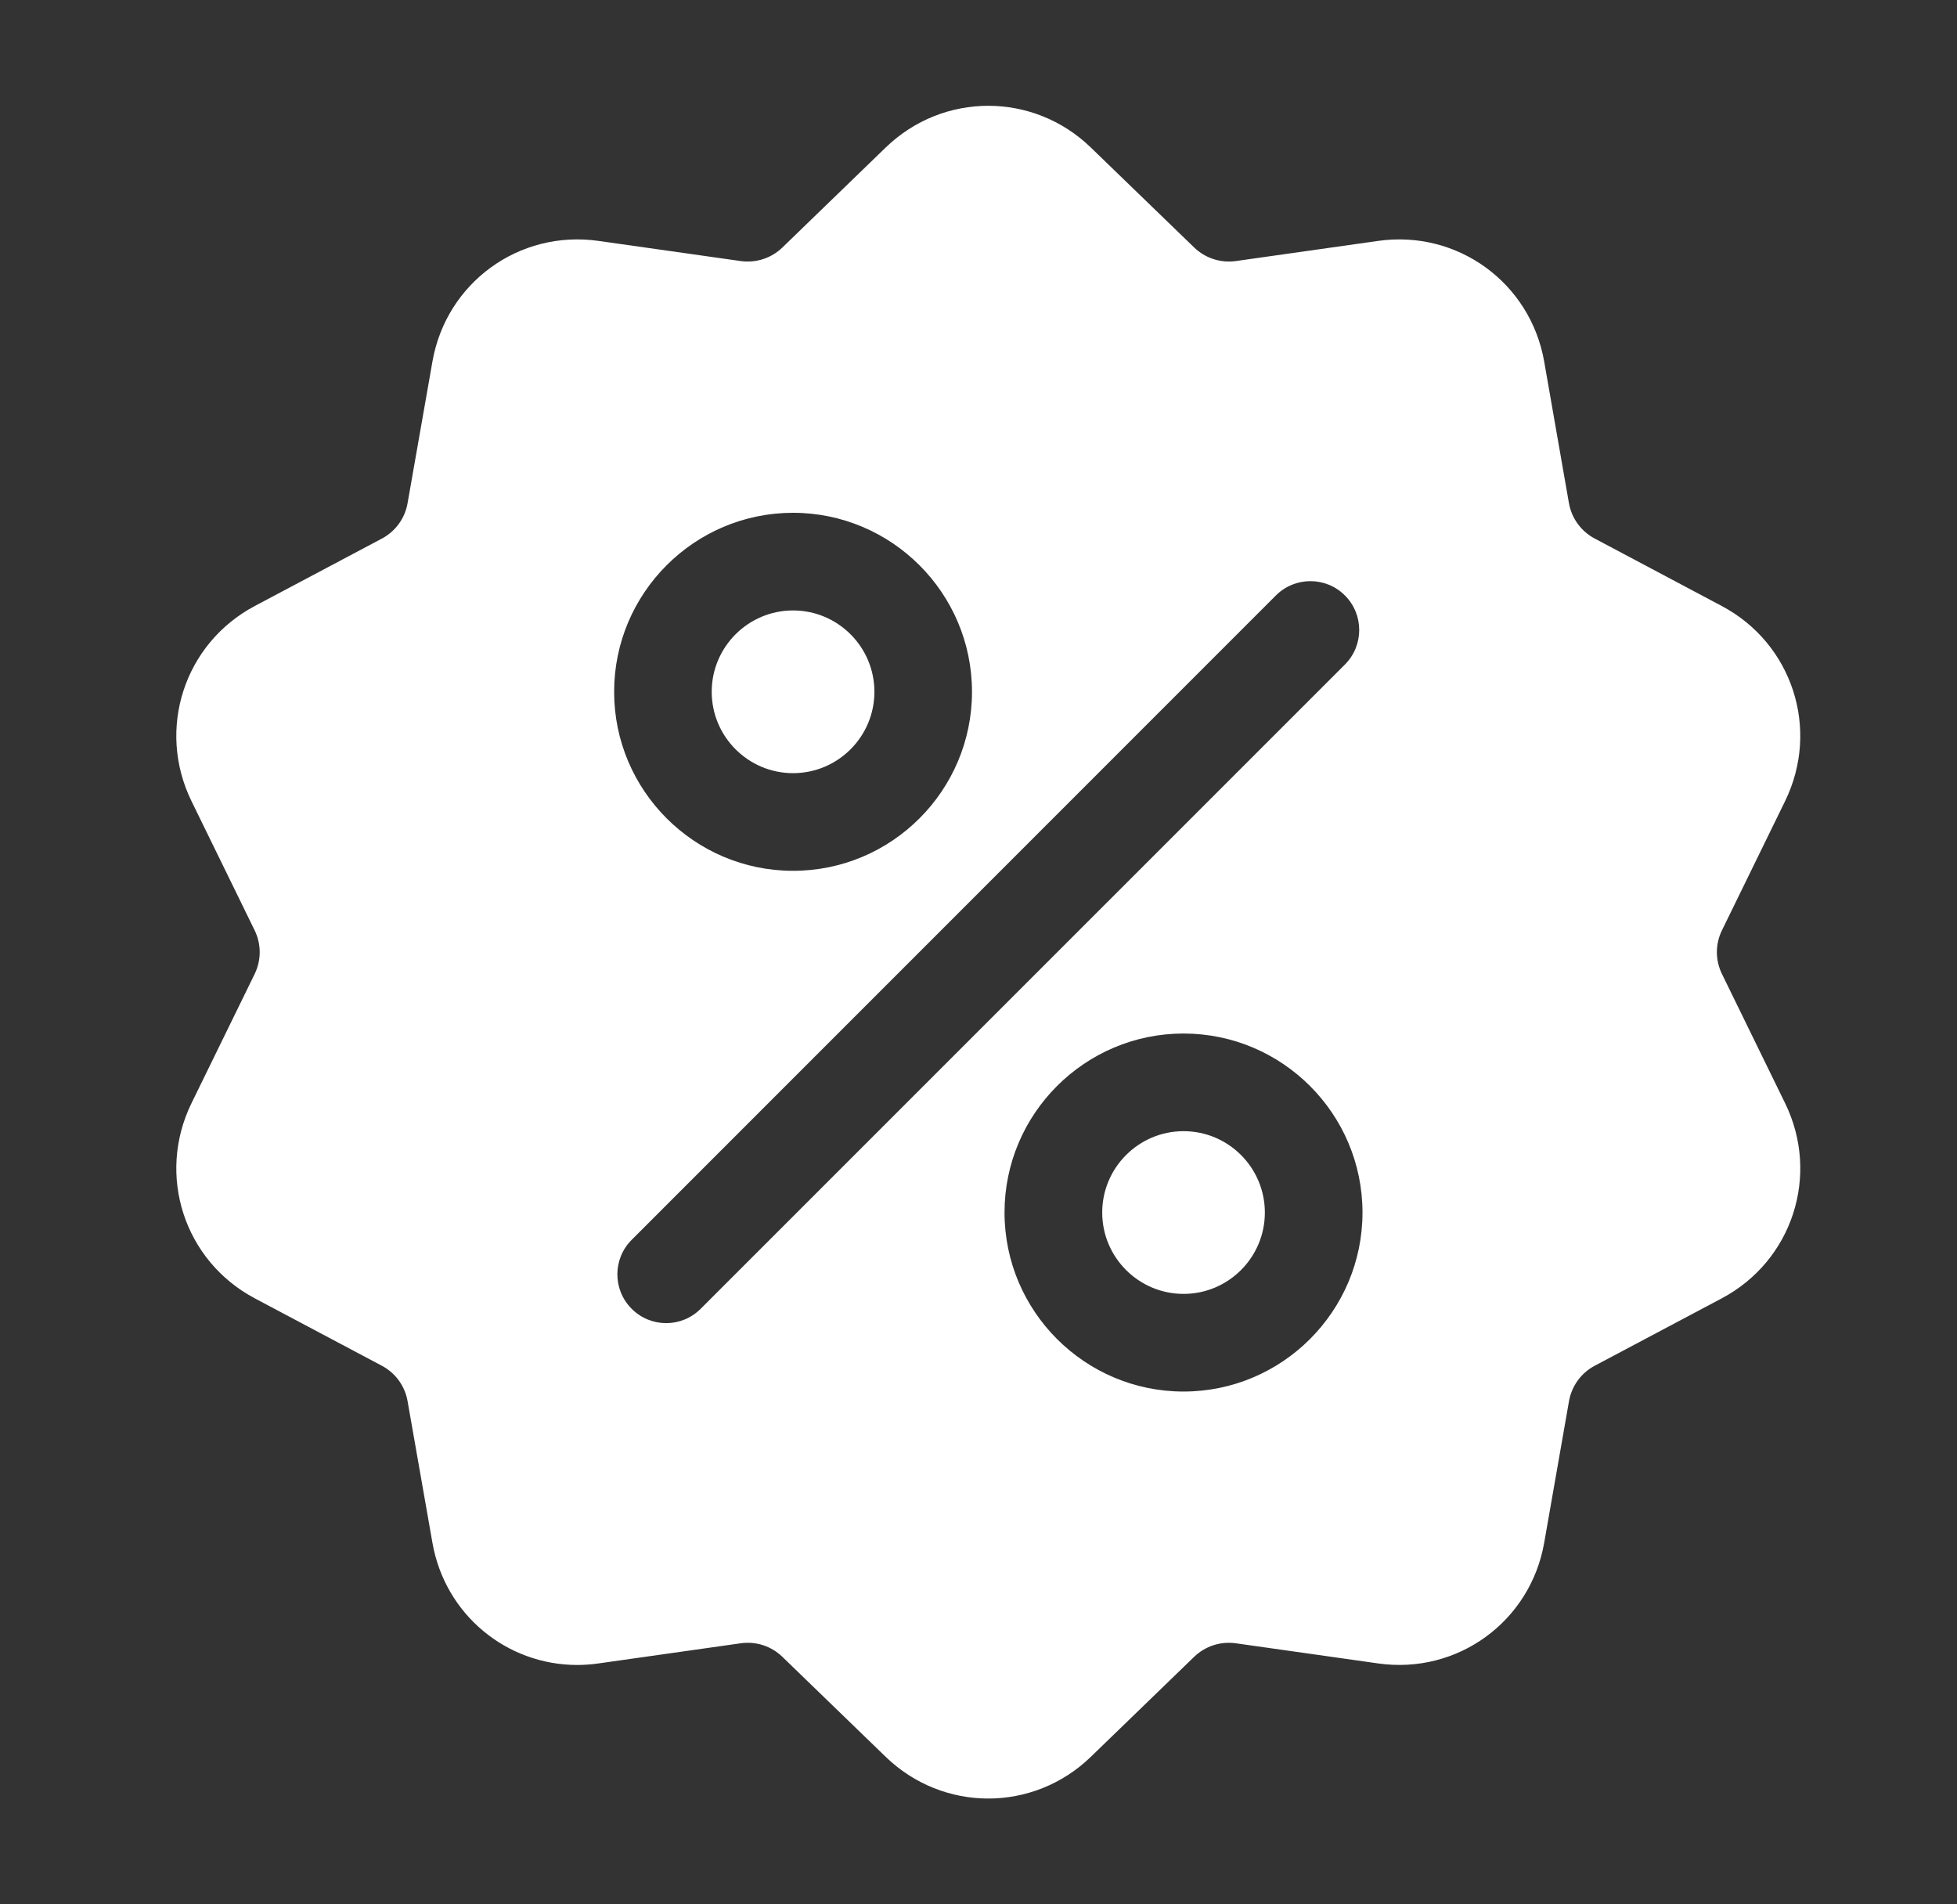 <svg width="37" height="36" viewBox="0 0 37 36" fill="none" xmlns="http://www.w3.org/2000/svg">
<rect x="0" y="0" width="37" height="36" fill="#333333" stroke="none"/>
<path d="M16.745 2.789C17.833 1.737 19.537 1.737 20.624 2.789L22.577 4.678C22.788 4.881 23.075 4.975 23.366 4.935L26.057 4.554C27.555 4.342 28.933 5.344 29.195 6.834L29.663 9.511C29.714 9.799 29.892 10.043 30.151 10.181L32.551 11.455C33.888 12.164 34.414 13.784 33.75 15.144L32.557 17.585C32.428 17.848 32.428 18.151 32.557 18.414L33.75 20.855C34.415 22.215 33.888 23.836 32.551 24.545L30.151 25.818C29.892 25.956 29.715 26.201 29.664 26.489L29.195 29.166C28.933 30.656 27.555 31.658 26.057 31.446L23.366 31.065C23.075 31.025 22.788 31.118 22.577 31.321L20.624 33.211C20.081 33.737 19.383 34 18.685 34C17.987 34 17.289 33.737 16.745 33.211L14.792 31.321C14.582 31.118 14.294 31.024 14.004 31.065L11.314 31.446C11.18 31.465 11.046 31.475 10.914 31.475C9.577 31.475 8.414 30.523 8.176 29.166L7.706 26.489C7.656 26.201 7.478 25.956 7.219 25.818L4.819 24.545C3.482 23.836 2.956 22.216 3.62 20.856L4.814 18.414C4.942 18.151 4.942 17.849 4.814 17.586L3.62 15.144C2.956 13.784 3.482 12.164 4.819 11.455L7.219 10.182C7.478 10.044 7.656 9.799 7.706 9.511L8.176 6.834C8.437 5.344 9.815 4.342 11.314 4.554L14.004 4.935C14.294 4.975 14.582 4.882 14.792 4.679L16.745 2.789ZM22.376 19.538C20.511 19.538 18.992 21.056 18.992 22.922C18.993 24.788 20.511 26.306 22.376 26.306C24.242 26.306 25.76 24.787 25.76 22.922C25.76 21.056 24.242 19.538 22.376 19.538ZM25.428 11.257C25.068 10.896 24.483 10.896 24.122 11.257L11.943 23.438C11.582 23.798 11.582 24.382 11.943 24.742C12.123 24.922 12.359 25.013 12.595 25.013C12.831 25.013 13.067 24.922 13.247 24.742L25.428 12.562C25.788 12.202 25.788 11.617 25.428 11.257ZM22.377 21.384C23.225 21.384 23.914 22.074 23.914 22.922C23.914 23.77 23.225 24.46 22.377 24.46C21.529 24.46 20.839 23.77 20.839 22.922C20.839 22.074 21.529 21.384 22.377 21.384ZM14.994 9.694C13.129 9.694 11.611 11.212 11.611 13.078C11.611 14.944 13.129 16.462 14.994 16.462C16.86 16.462 18.377 14.944 18.377 13.078C18.377 11.213 16.86 9.695 14.994 9.694ZM14.994 11.54C15.842 11.54 16.532 12.23 16.532 13.078C16.532 13.926 15.842 14.616 14.994 14.616C14.146 14.616 13.456 13.926 13.456 13.078C13.456 12.23 14.146 11.54 14.994 11.54Z" fill="white"/>
</svg>
